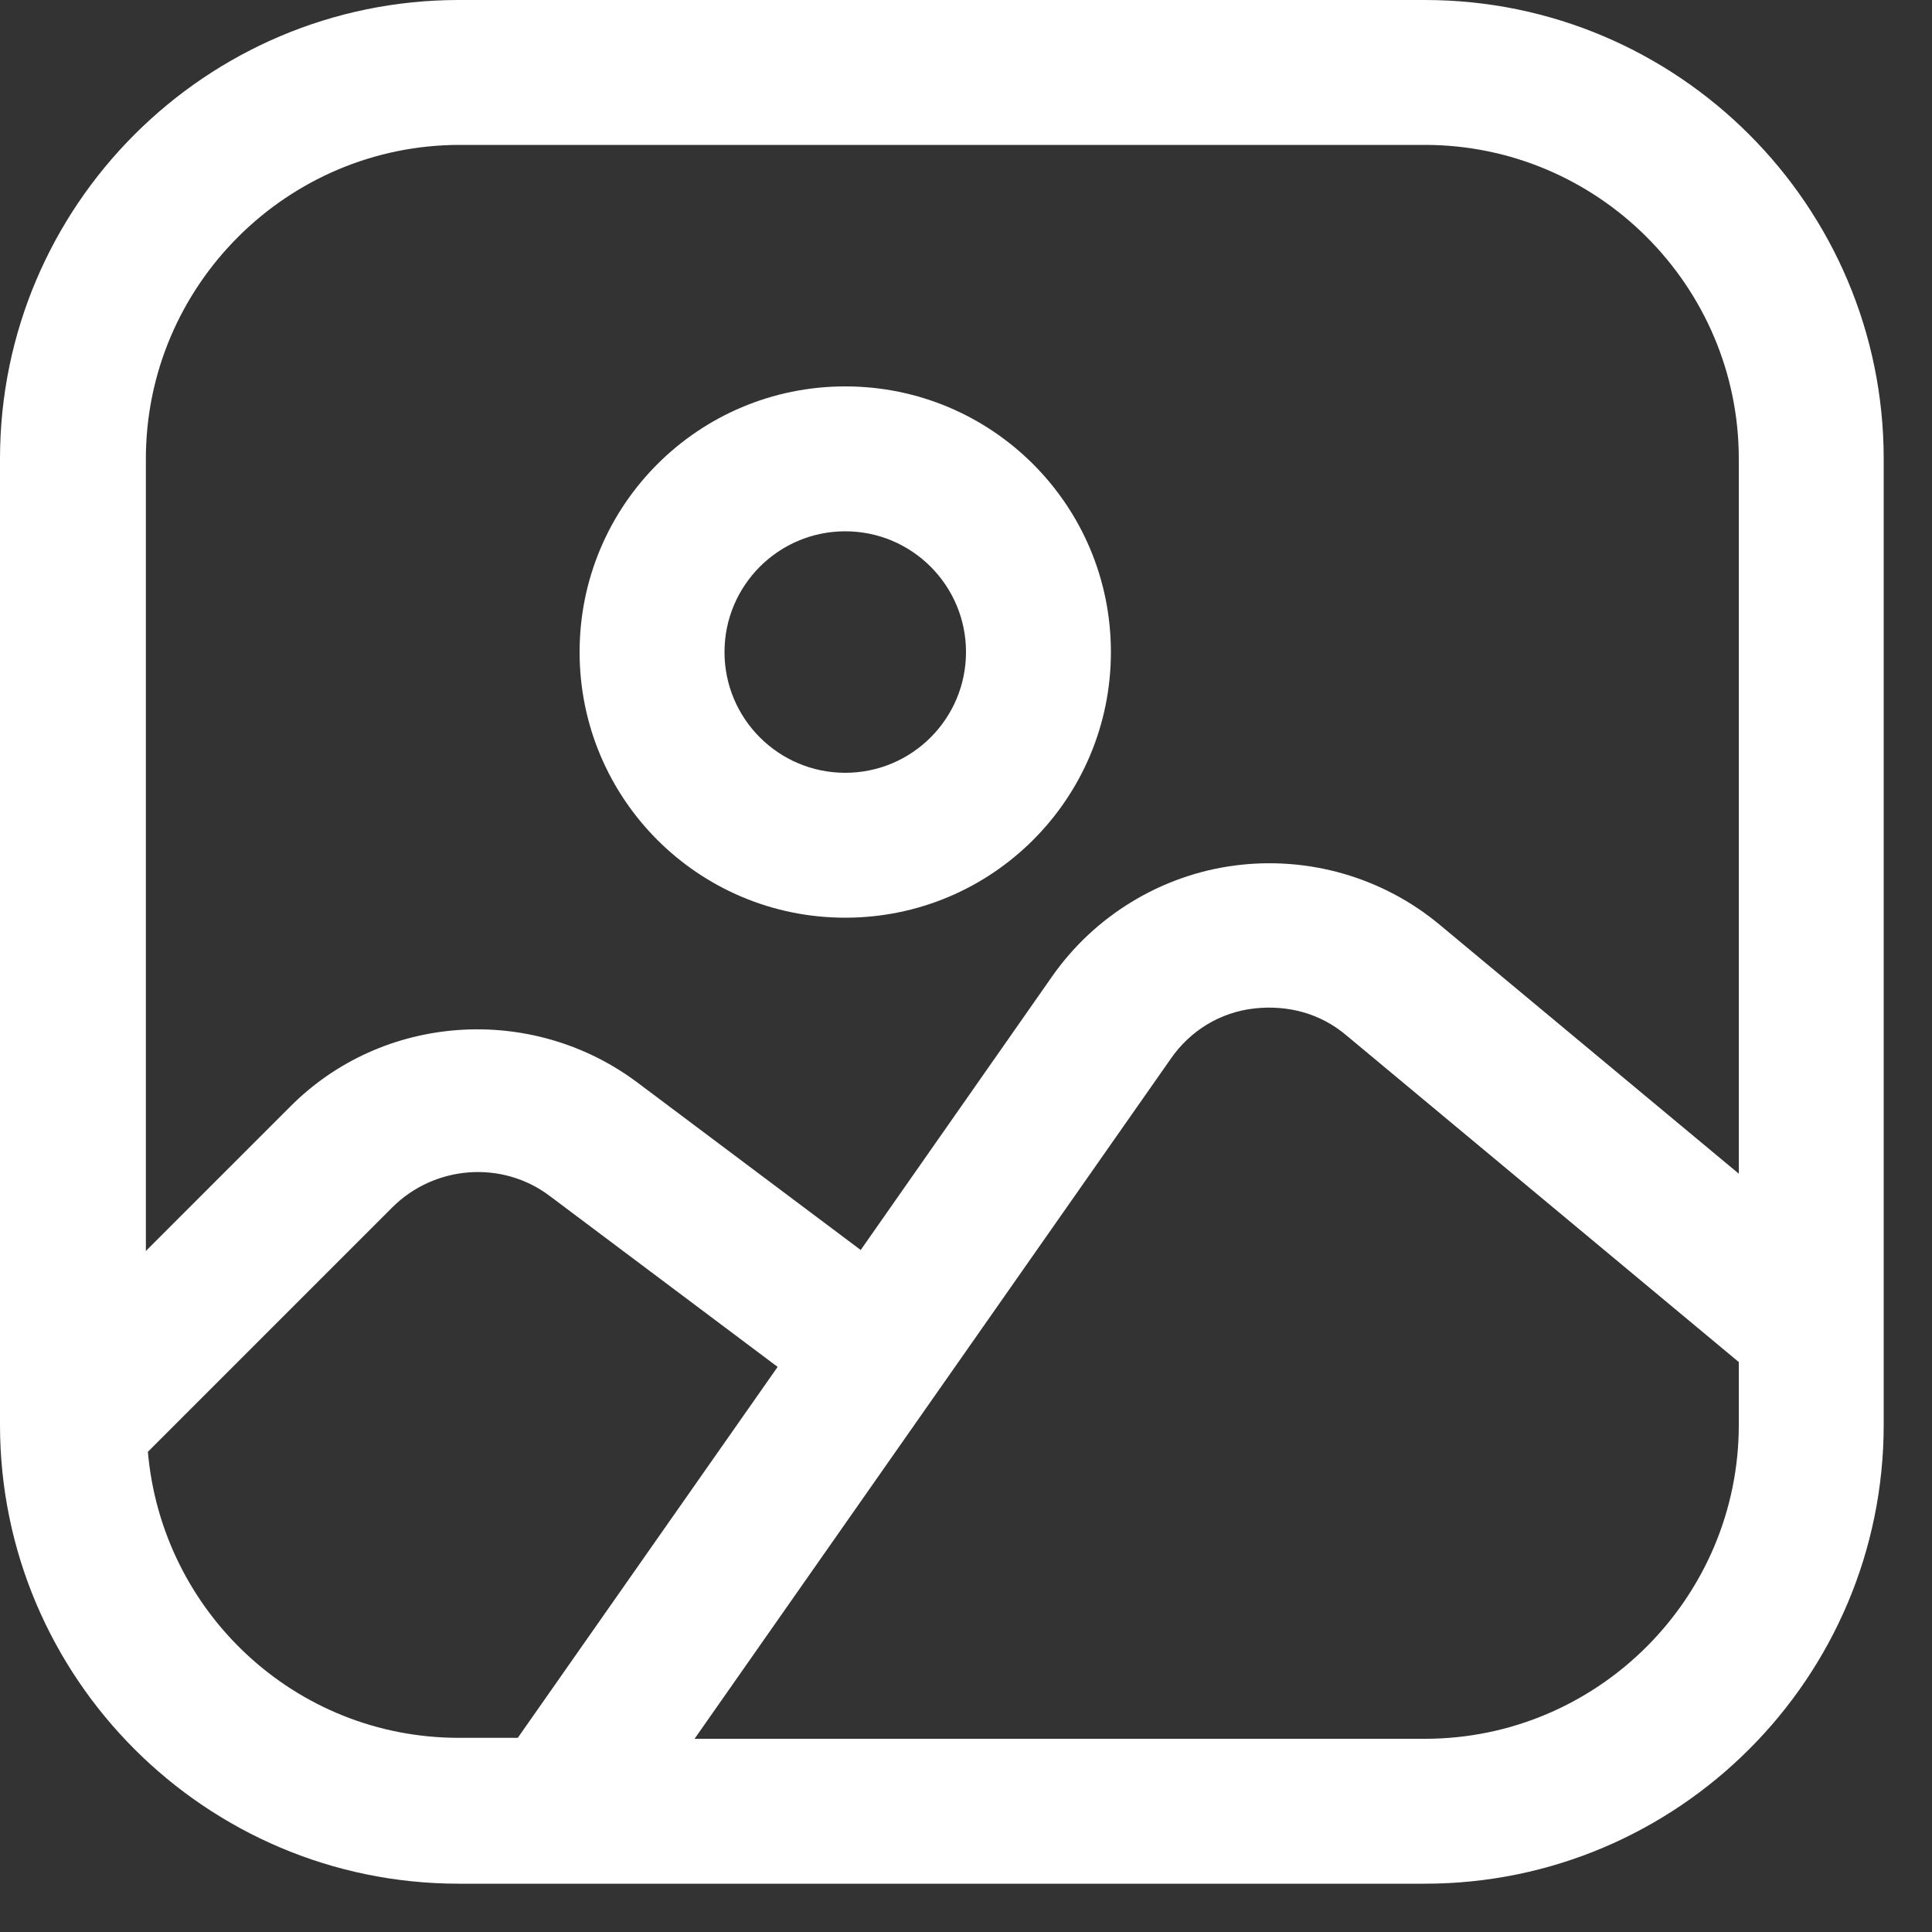 <svg width="20" height="20" viewBox="0 0 20 20" fill="none" xmlns="http://www.w3.org/2000/svg">
<rect x="0" y="0" width="20" height="20" fill="#333333" stroke="none"/>
<path d="M14.75 0H4.75C2.13 0 0 2.13 0 4.75V14.75C0 17.37 2.13 19.5 4.75 19.5H14.75C17.37 19.5 19.5 17.37 19.5 14.75V4.75C19.5 2.13 17.37 0 14.75 0ZM4.75 1.5H14.75C16.54 1.5 18 2.96 18 4.75V12.15L14.9 9.57C14.31 9.08 13.54 8.86 12.78 8.96C12.02 9.06 11.33 9.48 10.89 10.11L8.91 12.94L6.59 11.2C5.5 10.39 3.96 10.49 3 11.46L1.51 12.95V4.75C1.51 2.96 2.97 1.5 4.76 1.5H4.75ZM1.53 15.03L4.06 12.5C4.5 12.06 5.2 12.01 5.69 12.38L8.05 14.15L5.36 17.99H4.75C3.05 17.99 1.67 16.68 1.53 15.02V15.03ZM14.75 18H7.19L12.12 10.96C12.32 10.67 12.63 10.48 12.98 10.44C13.33 10.4 13.67 10.49 13.94 10.72L18 14.1V14.75C18 16.54 16.54 18 14.75 18Z" fill="white"/>
<path d="M8.75 9.5C10.27 9.5 11.5 8.27 11.5 6.75C11.5 5.23 10.27 4 8.75 4C7.23 4 6 5.23 6 6.75C6 8.27 7.23 9.5 8.75 9.5ZM8.75 5.5C9.44 5.5 10 6.06 10 6.75C10 7.44 9.44 8 8.75 8C8.06 8 7.5 7.44 7.5 6.75C7.5 6.06 8.06 5.5 8.75 5.5Z" fill="white"/>
</svg>
